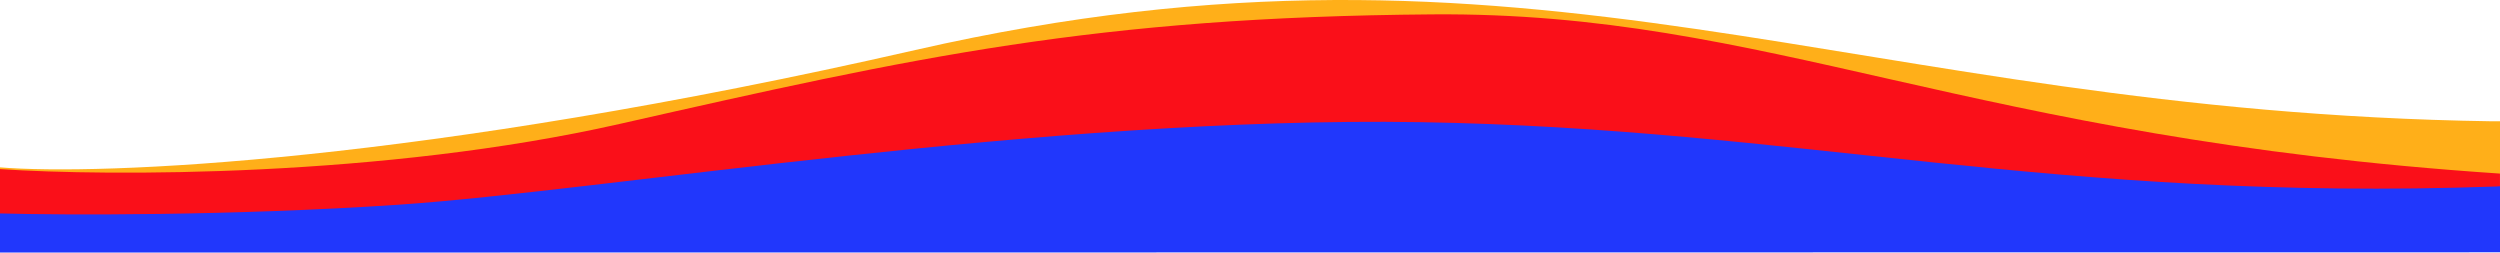<svg id="footer-waves" xmlns="http://www.w3.org/2000/svg" width="1438" height="145.267" viewBox="0 0 1438 145.267">
  <path id="Path_8" data-name="Path 8" d="M526.5,28.767c-285.6,65.2-470,72.166-526.5,67.5v48H1438v-74.5h-4.5C1064,64.267,883.5-52.734,526.5,28.767Z" fill="#ffaf19"/>
  <path id="Path_9" data-name="Path 9" d="M356.5,71.267c-136,30.8-294.667,30.166-356.5,26H0v47.5H1438l-.023-44.922C1129.977,79.345,1018,6.767,824,8.267S526.5,32.767,356.5,71.267Z" fill="#fa0f19"/>
  <path id="Path_10" data-name="Path 10" d="M229,117.767c-95.2,6.4-192.333,6-229,5v22.5l1438-.145v-38l-2,.145c-255,9-402-33.5-619-37S348,109.767,229,117.767Z" fill="#2137fc"/>
</svg>
